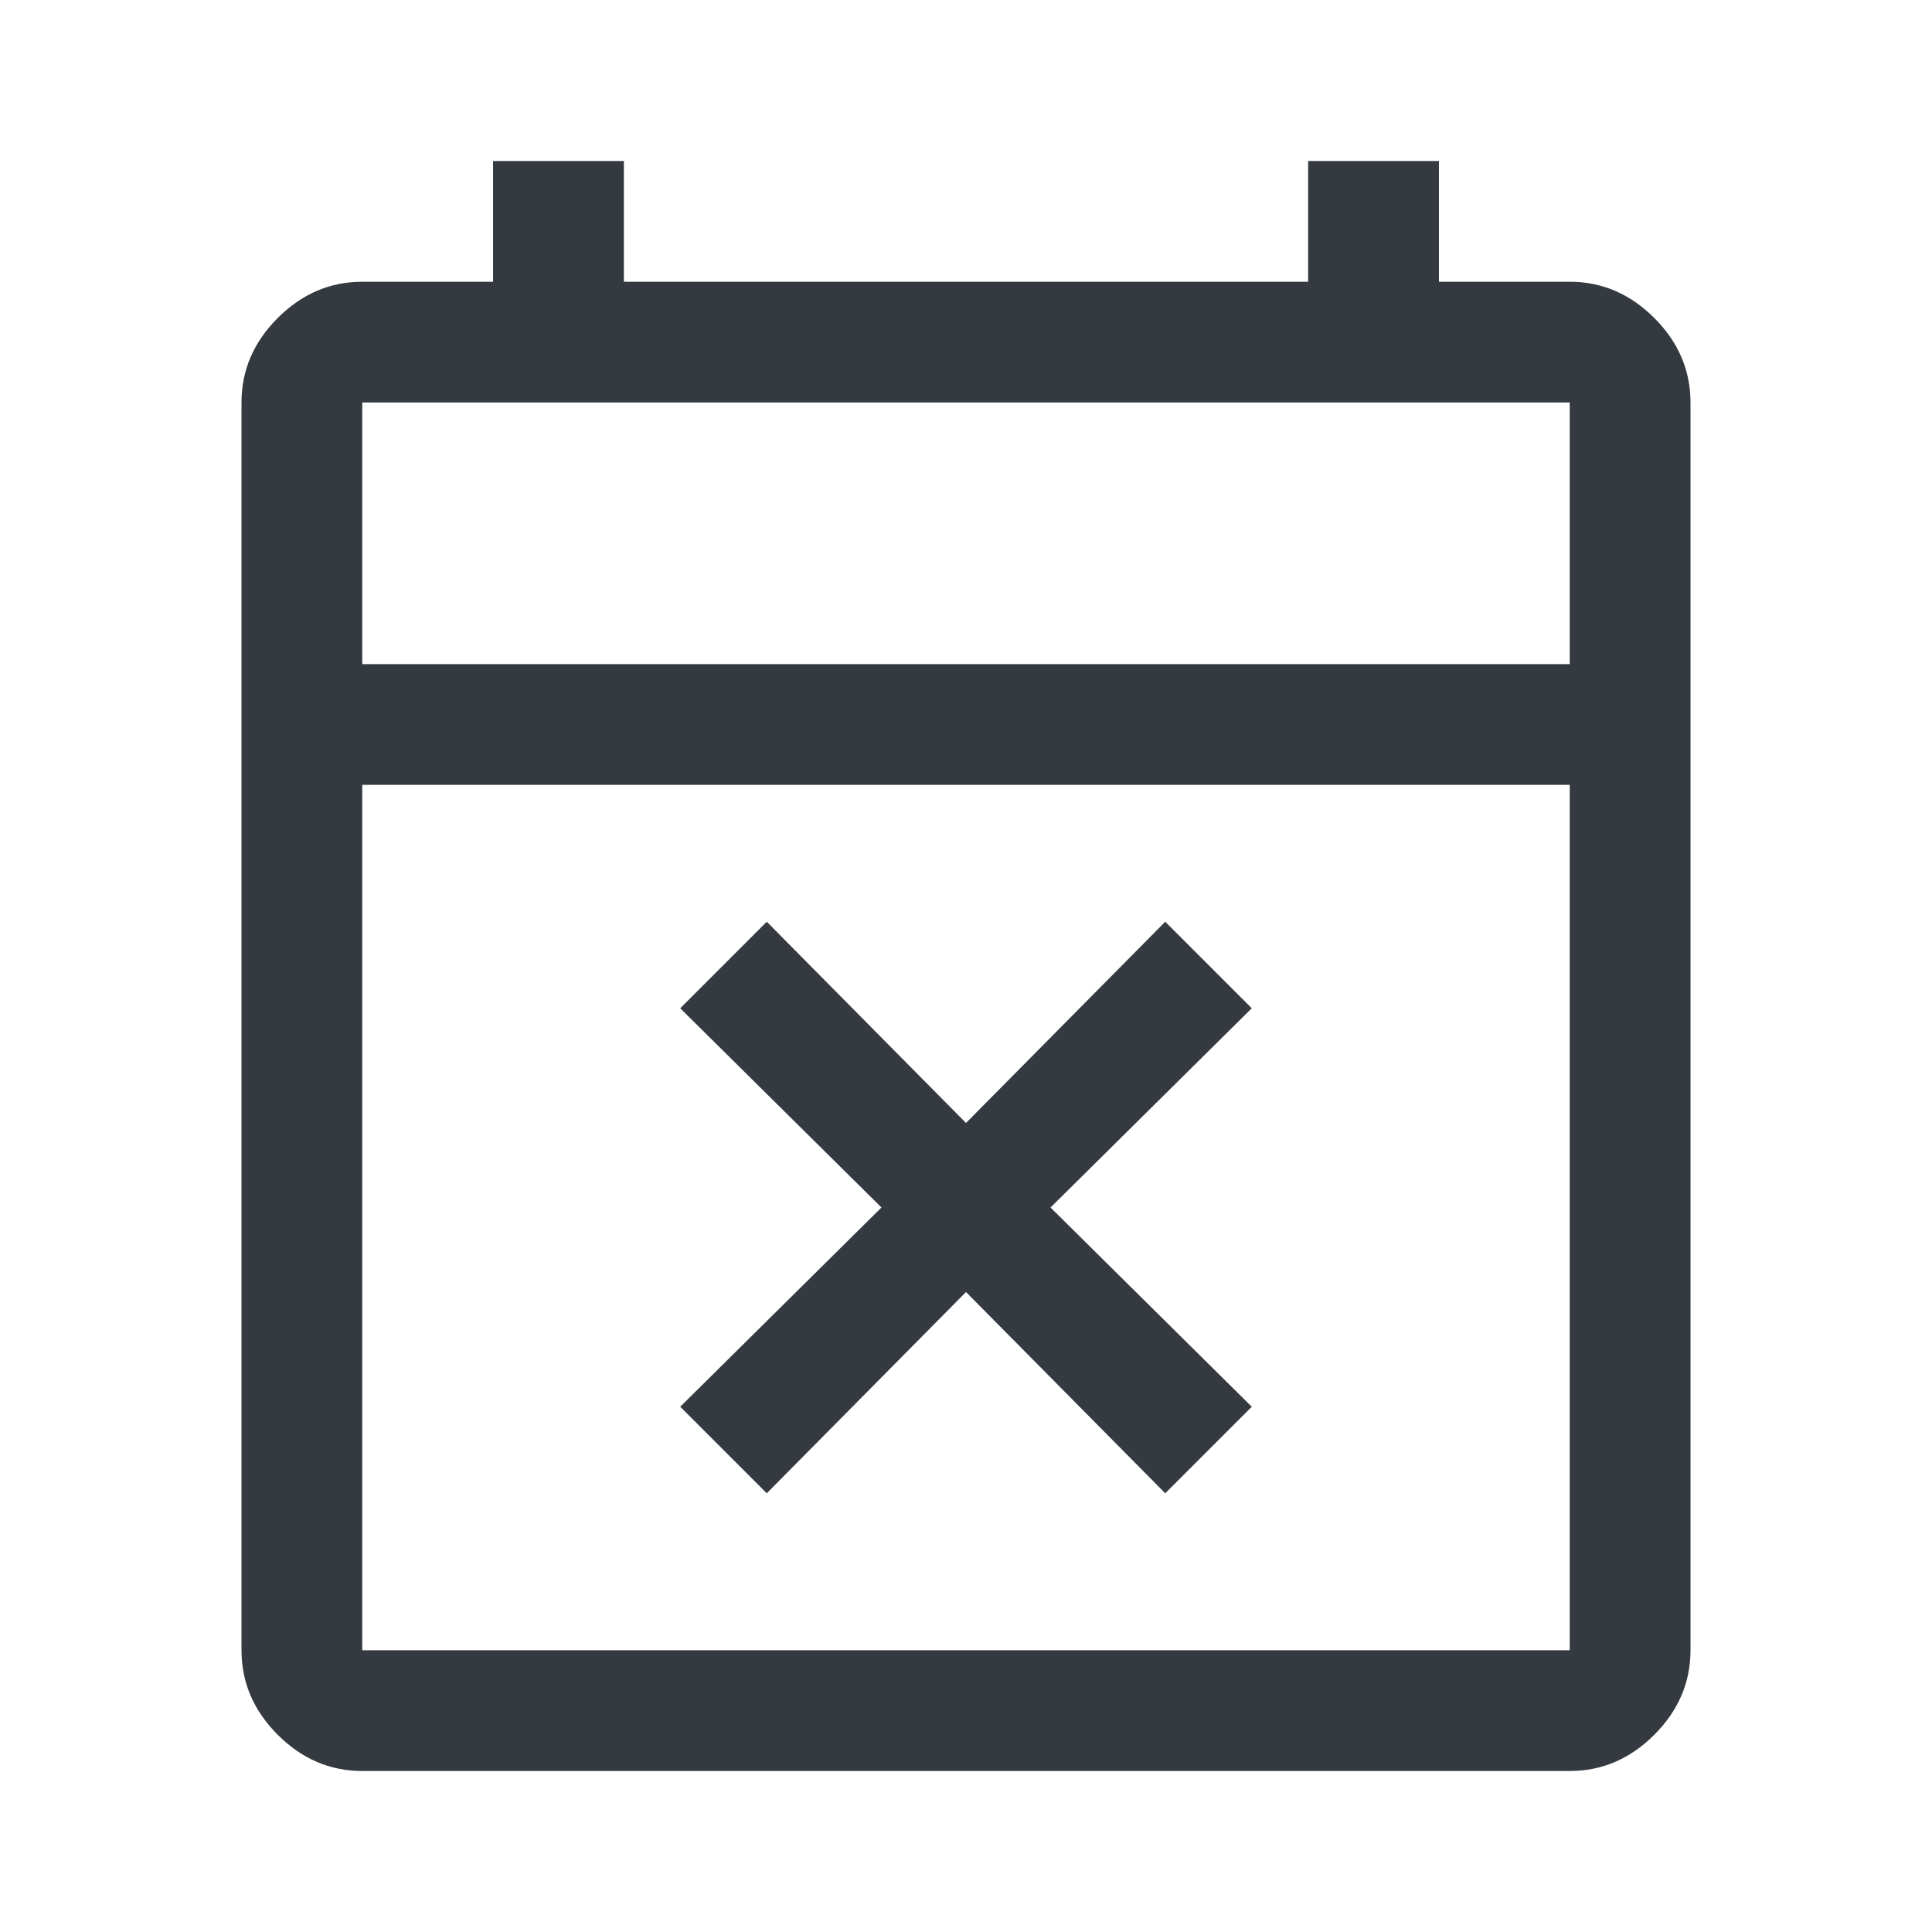 <svg xmlns="http://www.w3.org/2000/svg" fill="#343A40" height="48" viewBox="0 96 960 960" width="48"><path d="M381 838l-43-43 100-99-100-99 43-43 99 100 99-100 43 43-100 99 100 99-43 43-99-100-99 100zM180 976q-24 0-42-18t-18-42V296q0-24 18-42t42-18h65v-60h65v60h340v-60h65v60h65q24 0 42 18t18 42v620q0 24-18 42t-42 18H180zm0-60h600V486H180v430zm0-490h600V296H180v130zm0 0V296v130z"/></svg>